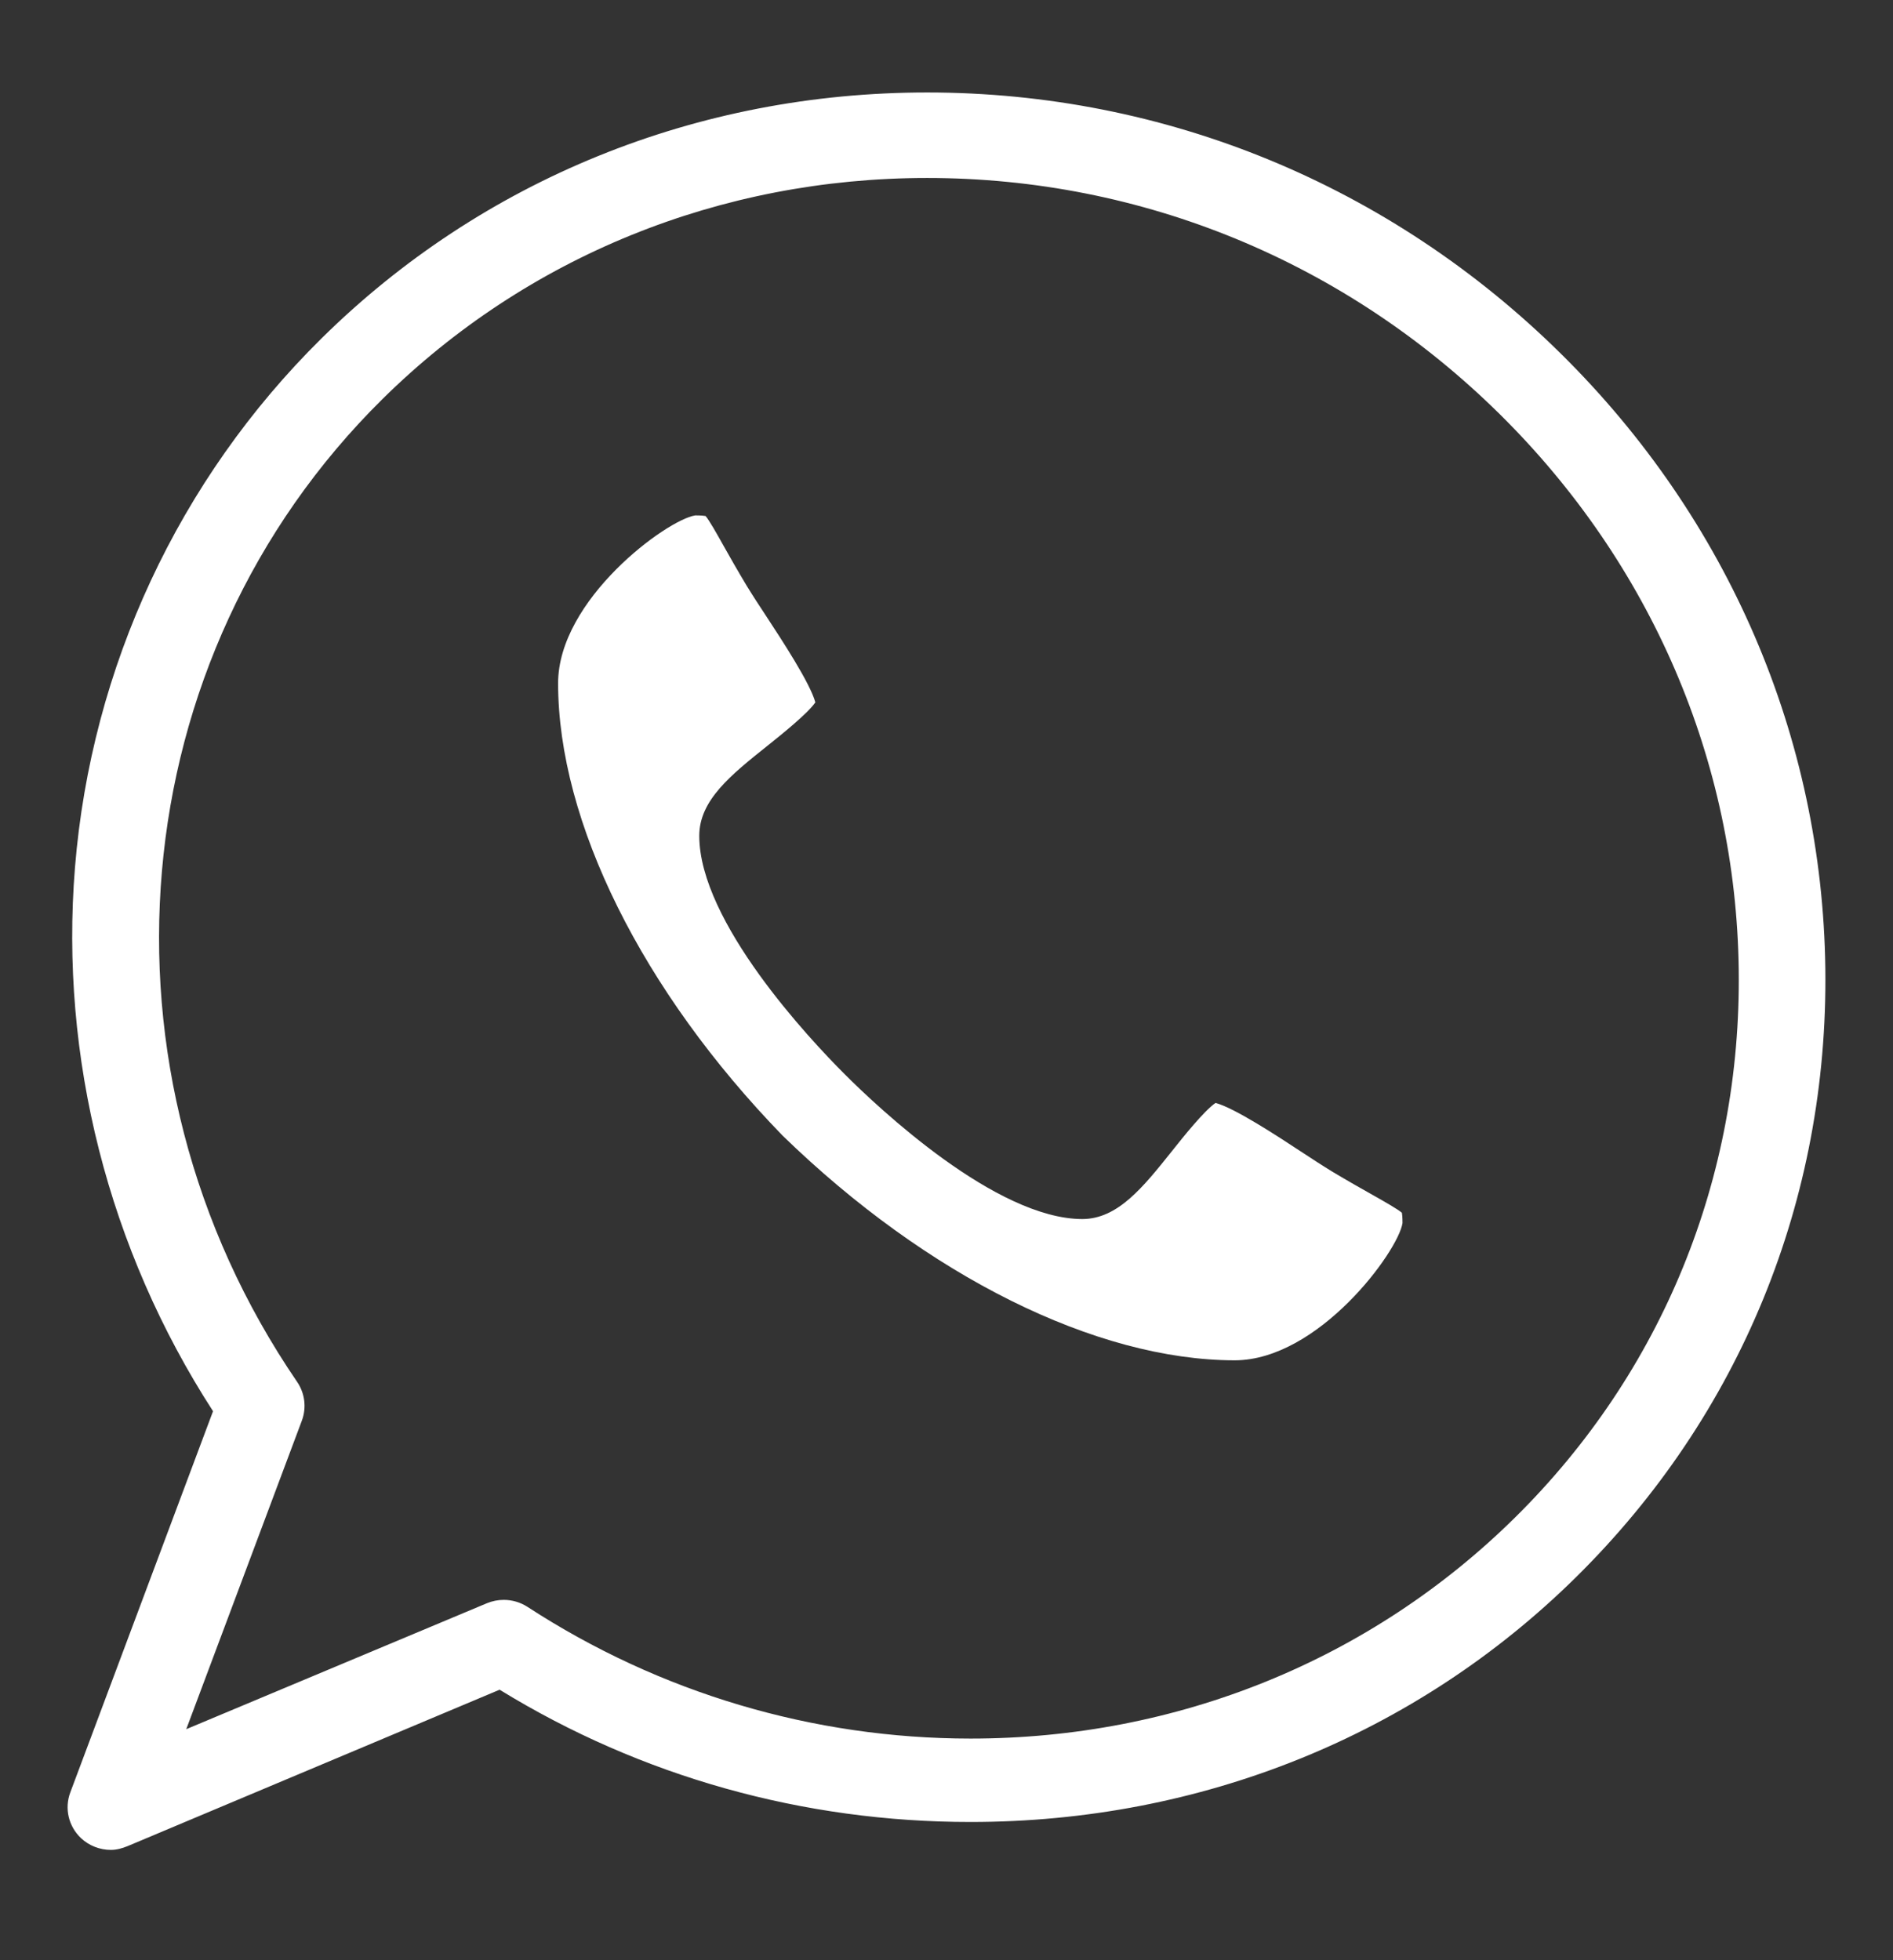 <svg width="28" height="29" viewBox="0 0 28 29" fill="none" xmlns="http://www.w3.org/2000/svg">
<rect x="0" y="0" width="28" height="29" fill="#333333" stroke="none"/>
<path d="M18.263 20.125C16.214 20.123 13.715 18.881 11.576 16.801C9.498 14.66 8.256 12.159 8.255 10.109C8.255 8.869 9.863 7.689 10.284 7.625C10.369 7.625 10.415 7.63 10.436 7.634C10.492 7.698 10.602 7.895 10.7 8.07C10.789 8.228 10.9 8.425 11.041 8.66C11.127 8.801 11.233 8.964 11.346 9.135C11.559 9.46 11.988 10.114 12.06 10.392C11.939 10.563 11.564 10.863 11.353 11.032C10.811 11.465 10.343 11.838 10.343 12.366C10.345 13.642 11.986 15.384 12.489 15.887C12.992 16.391 14.733 18.034 16.01 18.035C16.534 18.033 16.906 17.567 17.337 17.027C17.506 16.814 17.808 16.437 17.979 16.317C18.258 16.389 18.911 16.818 19.236 17.032L19.239 17.034C19.41 17.146 19.57 17.251 19.712 17.337C19.946 17.477 20.143 17.588 20.301 17.677C20.476 17.776 20.672 17.887 20.736 17.942C20.74 17.964 20.745 18.009 20.745 18.095C20.68 18.515 19.502 20.123 18.263 20.125Z" fill="white"/>
<path d="M26.999 14.327C26.954 10.909 25.565 7.679 23.088 5.233C20.566 2.741 17.236 1.368 13.713 1.368C10.311 1.368 7.129 2.661 4.753 5.009C2.644 7.092 1.35 9.871 1.109 12.833C0.881 15.643 1.605 18.487 3.151 20.878L1.04 26.517C0.951 26.753 1.013 27.019 1.198 27.194C1.32 27.308 1.479 27.368 1.64 27.368C1.725 27.368 1.81 27.344 1.89 27.311L7.39 24.998C9.49 26.289 11.89 26.955 14.355 26.955H14.356C17.757 26.955 20.939 25.677 23.315 23.33C25.735 20.939 27.044 17.751 26.999 14.327ZM22.409 22.451C20.275 24.559 17.415 25.721 14.355 25.721C12.027 25.72 9.761 25.047 7.803 23.773C7.697 23.704 7.574 23.669 7.451 23.669C7.366 23.669 7.281 23.686 7.201 23.719L2.755 25.582L4.465 21.017C4.536 20.826 4.51 20.613 4.395 20.444C1.253 15.845 1.784 9.73 5.658 5.903C7.793 3.795 10.653 2.633 13.713 2.633C16.894 2.633 19.902 3.874 22.183 6.127C24.422 8.339 25.678 11.257 25.718 14.344C25.759 17.424 24.584 20.303 22.409 22.451Z" fill="white"/>
</svg>

